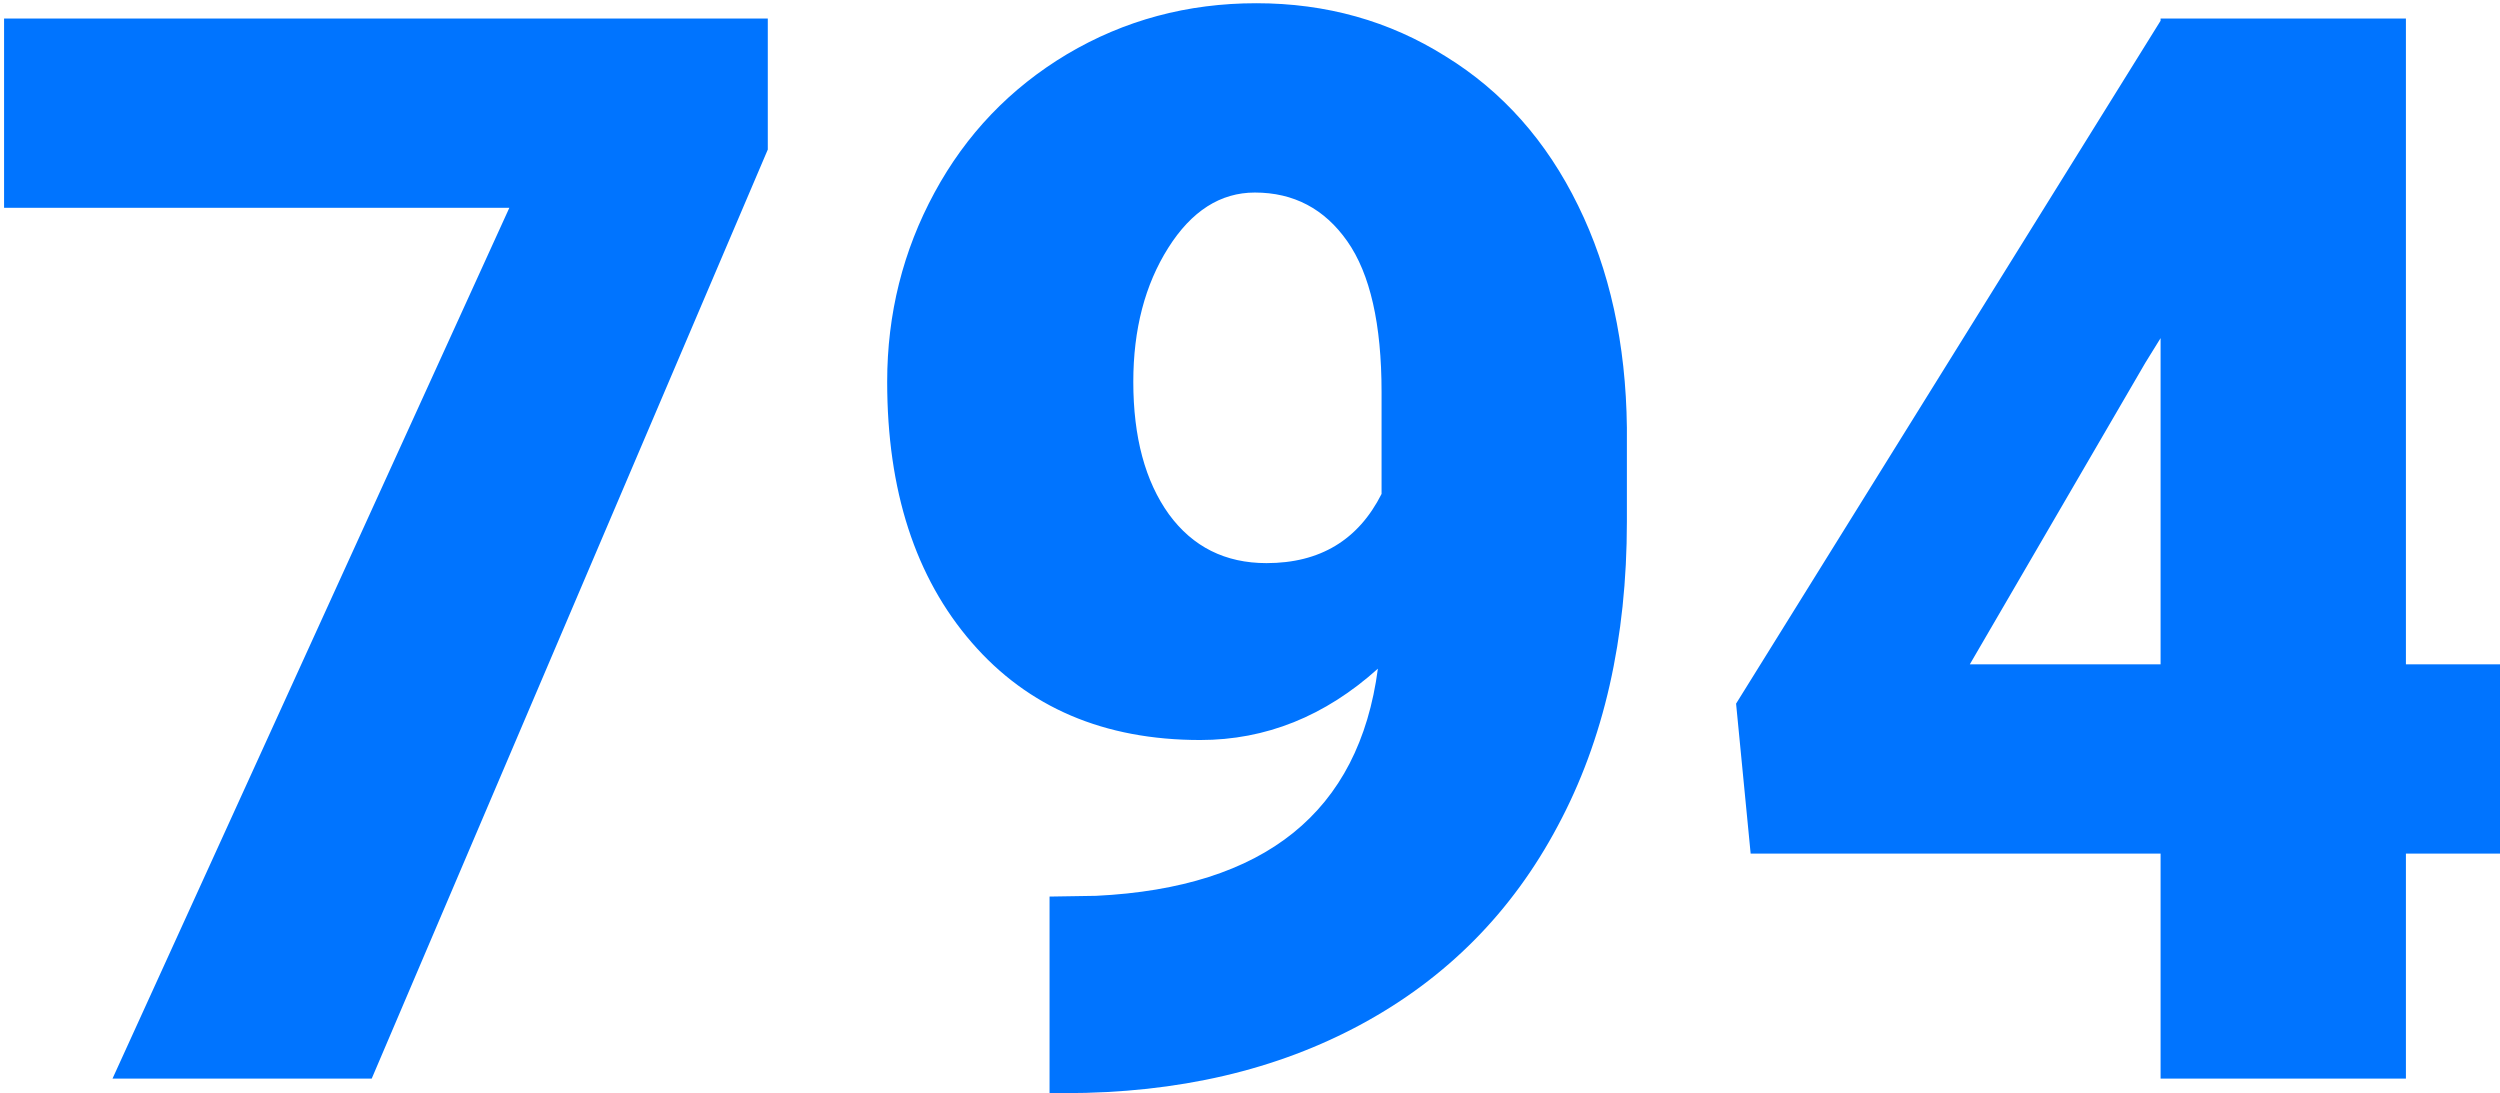 <?xml version="1.0" encoding="UTF-8"?> <svg xmlns="http://www.w3.org/2000/svg" viewBox="0 0 503 220" width="503" height="220"> <defs> <image width="1280" height="720" id="img1"></image> </defs> <style> tspan { white-space:pre } </style> <use id="Background" style="opacity: 0" href="#img1" x="-406" y="-261"></use> <path id="322 " fill="#0074ff" d="M154.48 3.73L154.48 30.09L74.79 217.01L22.64 217.01L102.48 41.81L0.82 41.81L0.82 3.73L154.48 3.73ZM277.23 134.54Q261.27 148.89 241.49 148.89Q212.49 148.89 195.5 129.26Q178.5 109.63 178.5 76.82Q178.5 56.31 188.03 38.74Q197.55 21.16 214.69 10.9Q231.97 0.65 252.77 0.65Q273.87 0.65 290.86 11.34Q308 21.89 317.52 41.37Q327.04 60.71 327.33 86.05L327.33 104.95Q327.33 140.25 313.42 166.18Q299.65 192.11 274.01 206.02Q248.38 219.94 214.25 219.94L211.17 219.94L211.17 180.39L220.54 180.24Q271.52 177.75 277.23 134.54ZM254.82 113.3Q270.94 113.3 277.97 99.38L277.97 78.87Q277.97 58.37 271.08 48.55Q264.2 38.74 252.48 38.74Q242.08 38.74 235.05 49.87Q228.02 61 228.02 76.82Q228.02 93.52 235.19 103.48Q242.37 113.3 254.82 113.3ZM484.07 3.73L484.07 133.66L505.75 133.66L505.75 171.74L484.07 171.74L484.07 217.01L434.71 217.01L434.71 171.74L352.23 171.74L349.3 141.57L434.71 4.17L434.71 3.73L484.07 3.73ZM431.63 73.01L396.33 133.66L434.71 133.66L434.71 68.03L431.63 73.01Z"></path> </svg> 